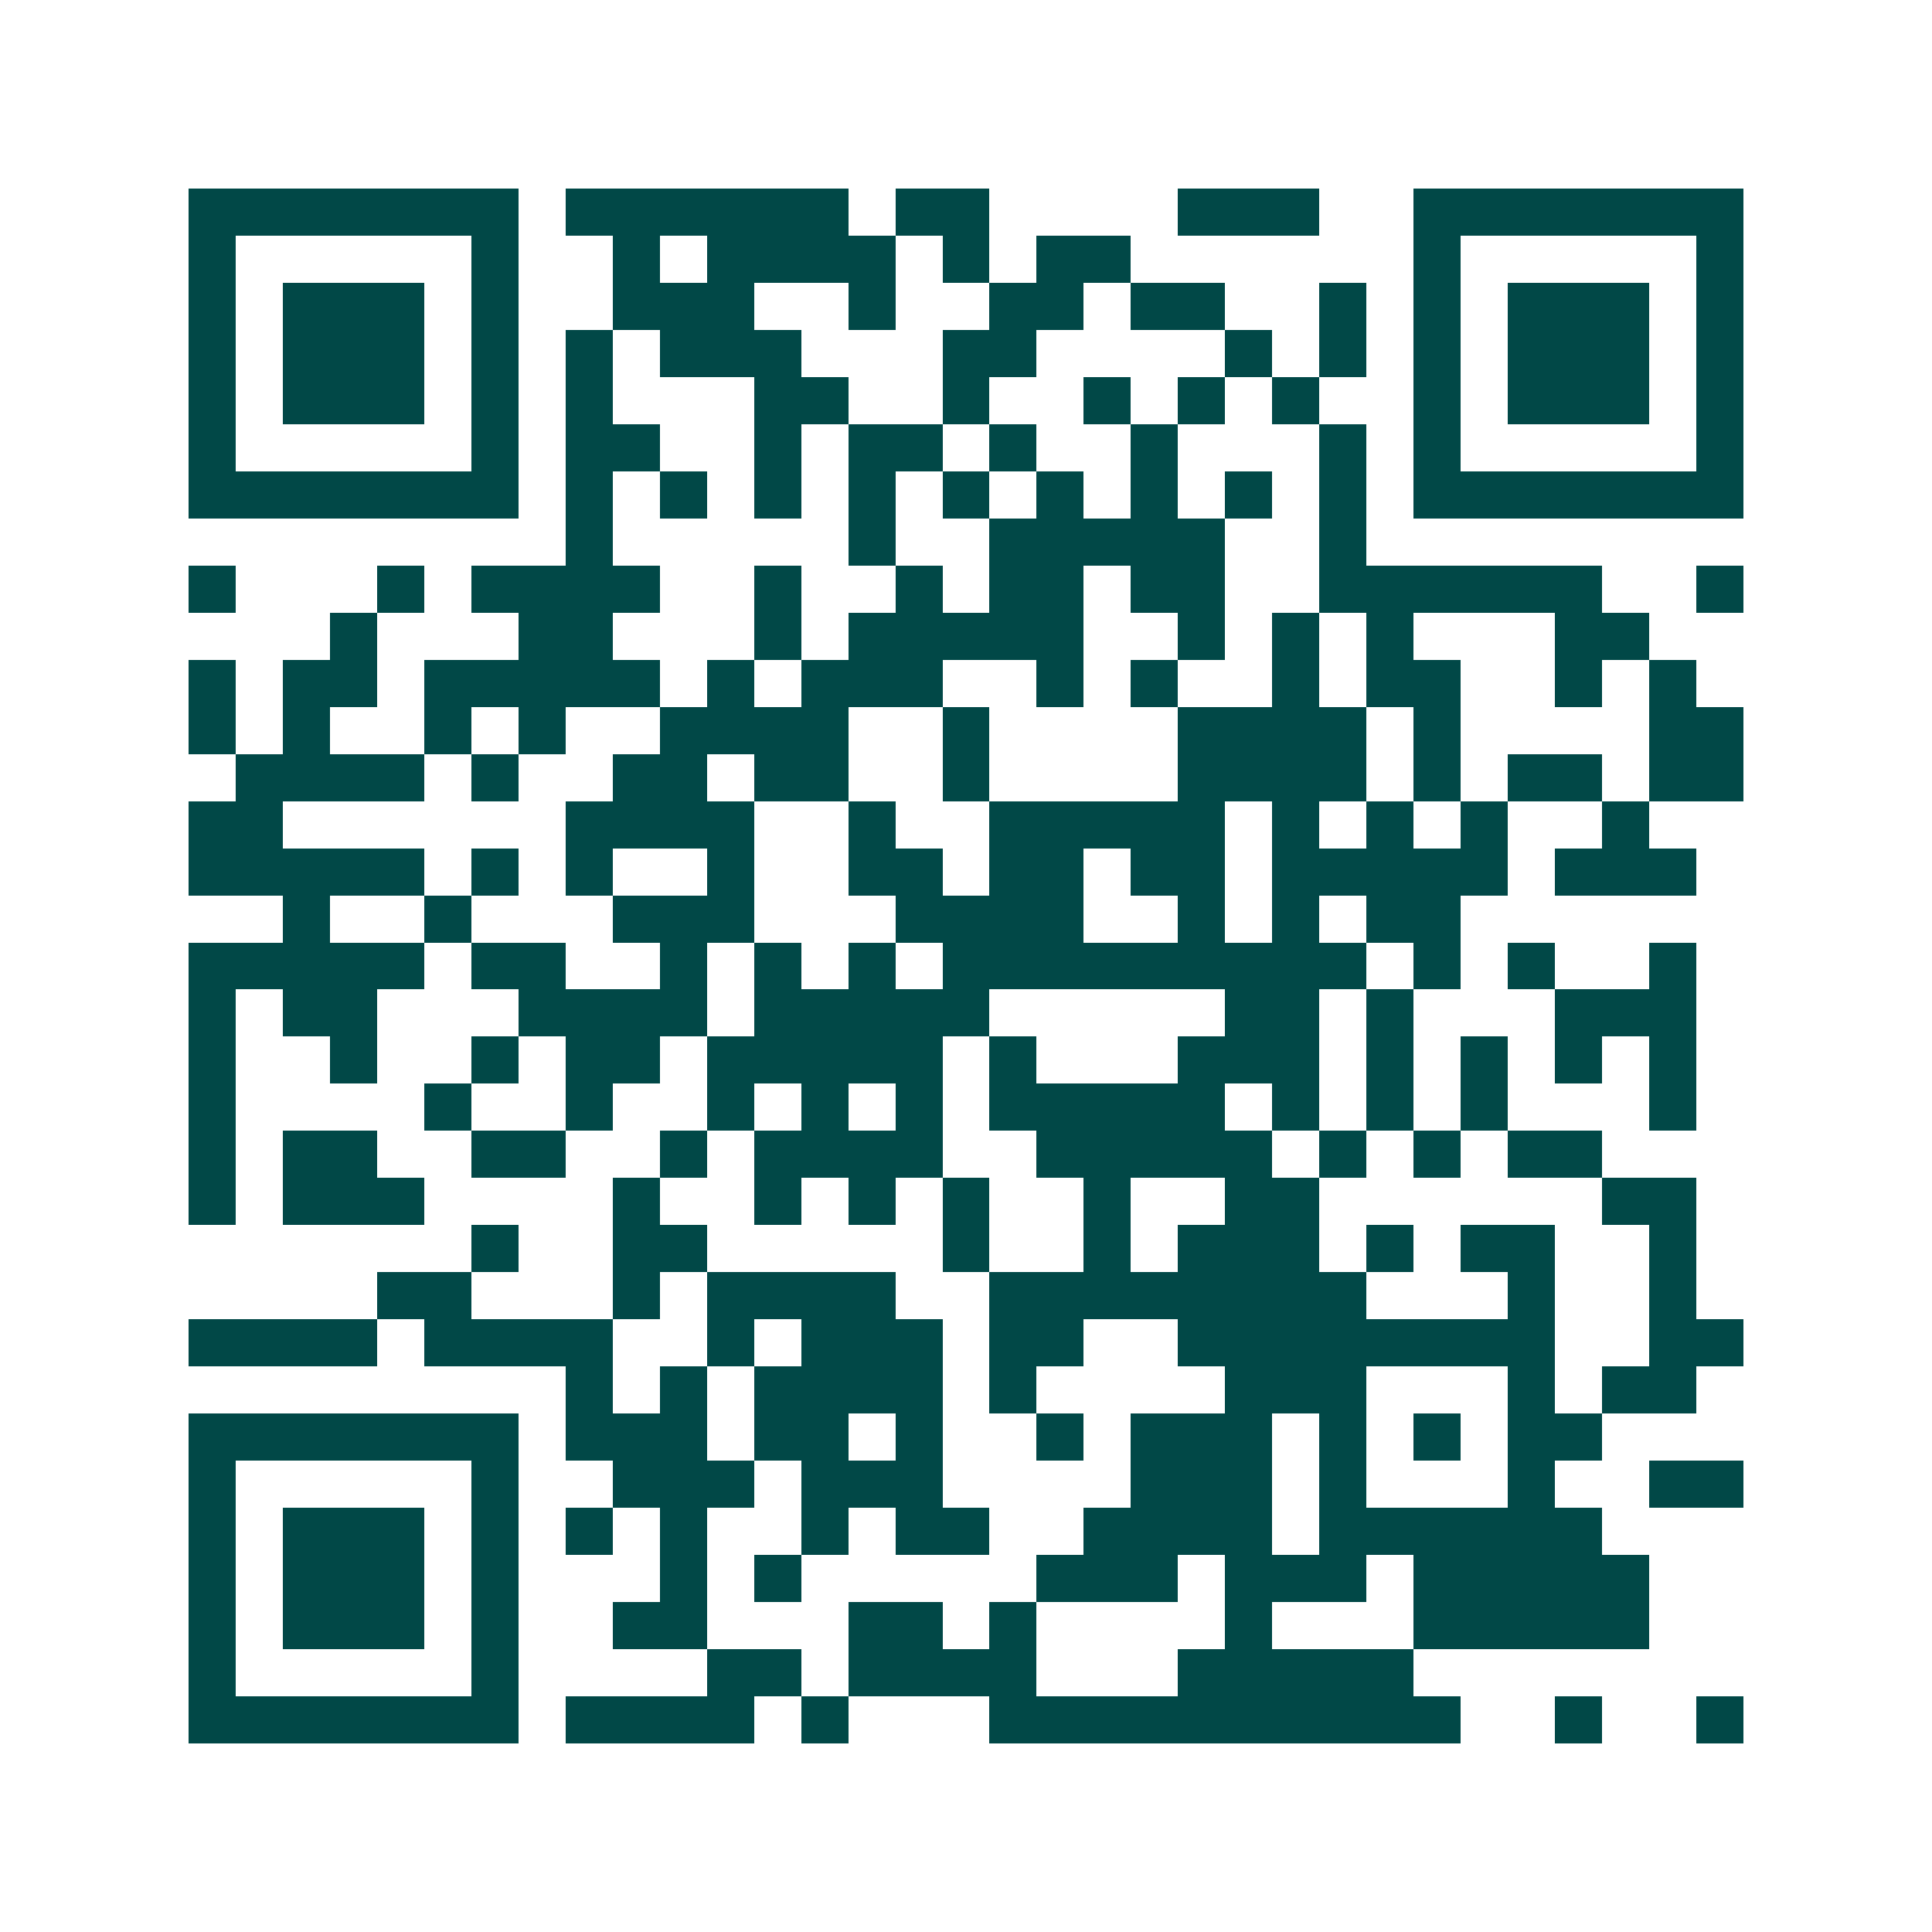 <svg xmlns="http://www.w3.org/2000/svg" width="200" height="200" viewBox="0 0 41 41" shape-rendering="crispEdges"><path fill="#ffffff" d="M0 0h41v41H0z"/><path stroke="#014847" d="M4 4.5h7m1 0h6m1 0h2m4 0h3m2 0h7M4 5.5h1m5 0h1m2 0h1m1 0h4m1 0h1m1 0h2m6 0h1m5 0h1M4 6.5h1m1 0h3m1 0h1m2 0h3m2 0h1m2 0h2m1 0h2m2 0h1m1 0h1m1 0h3m1 0h1M4 7.5h1m1 0h3m1 0h1m1 0h1m1 0h3m3 0h2m4 0h1m1 0h1m1 0h1m1 0h3m1 0h1M4 8.5h1m1 0h3m1 0h1m1 0h1m3 0h2m2 0h1m2 0h1m1 0h1m1 0h1m2 0h1m1 0h3m1 0h1M4 9.5h1m5 0h1m1 0h2m2 0h1m1 0h2m1 0h1m2 0h1m3 0h1m1 0h1m5 0h1M4 10.5h7m1 0h1m1 0h1m1 0h1m1 0h1m1 0h1m1 0h1m1 0h1m1 0h1m1 0h1m1 0h7M12 11.5h1m5 0h1m2 0h5m2 0h1M4 12.5h1m3 0h1m1 0h4m2 0h1m2 0h1m1 0h2m1 0h2m2 0h6m2 0h1M7 13.5h1m3 0h2m3 0h1m1 0h5m2 0h1m1 0h1m1 0h1m3 0h2M4 14.5h1m1 0h2m1 0h5m1 0h1m1 0h3m2 0h1m1 0h1m2 0h1m1 0h2m2 0h1m1 0h1M4 15.5h1m1 0h1m2 0h1m1 0h1m2 0h4m2 0h1m4 0h4m1 0h1m4 0h2M5 16.5h4m1 0h1m2 0h2m1 0h2m2 0h1m4 0h4m1 0h1m1 0h2m1 0h2M4 17.5h2m6 0h4m2 0h1m2 0h5m1 0h1m1 0h1m1 0h1m2 0h1M4 18.5h5m1 0h1m1 0h1m2 0h1m2 0h2m1 0h2m1 0h2m1 0h5m1 0h3M6 19.5h1m2 0h1m3 0h3m3 0h4m2 0h1m1 0h1m1 0h2M4 20.5h5m1 0h2m2 0h1m1 0h1m1 0h1m1 0h9m1 0h1m1 0h1m2 0h1M4 21.5h1m1 0h2m3 0h4m1 0h5m5 0h2m1 0h1m3 0h3M4 22.5h1m2 0h1m2 0h1m1 0h2m1 0h5m1 0h1m3 0h3m1 0h1m1 0h1m1 0h1m1 0h1M4 23.5h1m4 0h1m2 0h1m2 0h1m1 0h1m1 0h1m1 0h5m1 0h1m1 0h1m1 0h1m3 0h1M4 24.5h1m1 0h2m2 0h2m2 0h1m1 0h4m2 0h5m1 0h1m1 0h1m1 0h2M4 25.5h1m1 0h3m4 0h1m2 0h1m1 0h1m1 0h1m2 0h1m2 0h2m6 0h2M10 26.5h1m2 0h2m5 0h1m2 0h1m1 0h3m1 0h1m1 0h2m2 0h1M8 27.5h2m3 0h1m1 0h4m2 0h8m3 0h1m2 0h1M4 28.5h4m1 0h4m2 0h1m1 0h3m1 0h2m2 0h8m2 0h2M12 29.5h1m1 0h1m1 0h4m1 0h1m4 0h3m3 0h1m1 0h2M4 30.5h7m1 0h3m1 0h2m1 0h1m2 0h1m1 0h3m1 0h1m1 0h1m1 0h2M4 31.5h1m5 0h1m2 0h3m1 0h3m4 0h3m1 0h1m3 0h1m2 0h2M4 32.5h1m1 0h3m1 0h1m1 0h1m1 0h1m2 0h1m1 0h2m2 0h4m1 0h6M4 33.5h1m1 0h3m1 0h1m3 0h1m1 0h1m5 0h3m1 0h3m1 0h5M4 34.5h1m1 0h3m1 0h1m2 0h2m3 0h2m1 0h1m4 0h1m3 0h5M4 35.5h1m5 0h1m4 0h2m1 0h4m3 0h5M4 36.5h7m1 0h4m1 0h1m3 0h10m2 0h1m2 0h1"/></svg>
